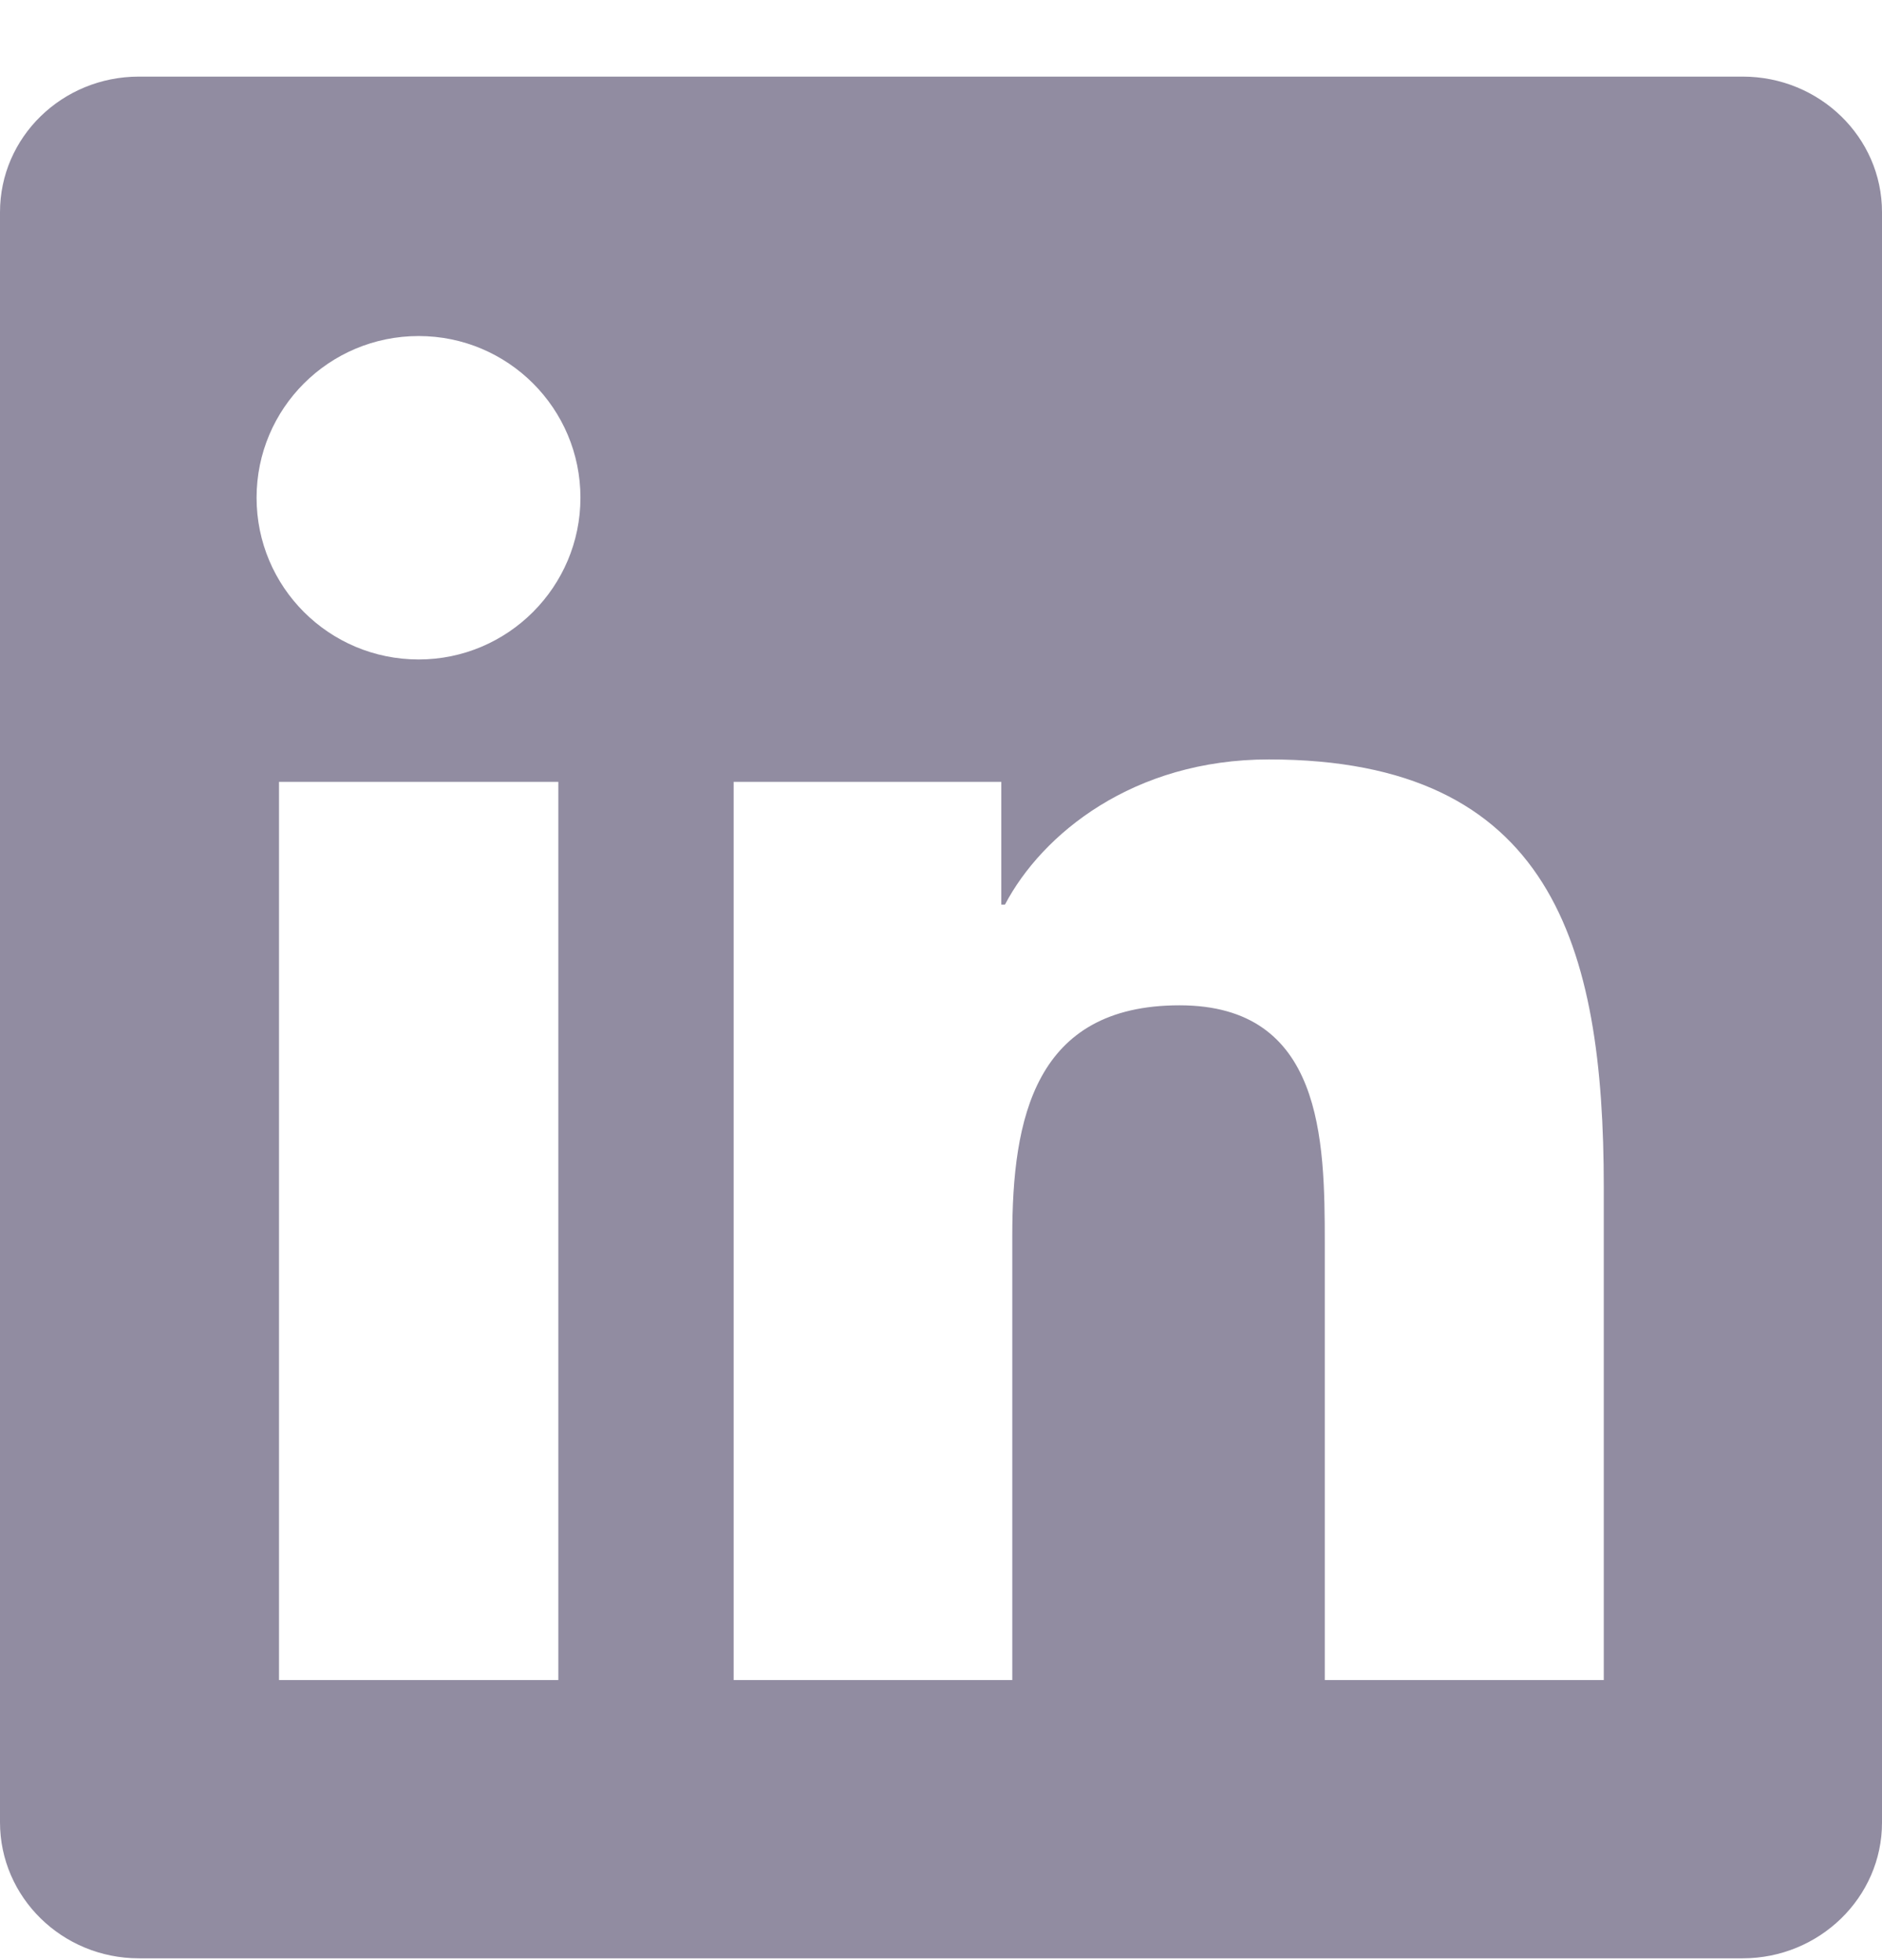 <svg width="24" height="25" viewBox="0 0 24 25" fill="none" xmlns="http://www.w3.org/2000/svg">
<g clip-path="url(#clip0_1136_161015)">
<path d="M22.223 0.977H1.772C0.792 0.977 0 1.75 0 2.706V23.242C0 24.198 0.792 24.977 1.772 24.977H22.223C23.203 24.977 24 24.198 24 23.247V2.706C24 1.75 23.203 0.977 22.223 0.977ZM7.12 21.428H3.558V9.972H7.12V21.428ZM5.339 8.411C4.195 8.411 3.272 7.487 3.272 6.348C3.272 5.209 4.195 4.286 5.339 4.286C6.478 4.286 7.402 5.209 7.402 6.348C7.402 7.483 6.478 8.411 5.339 8.411ZM20.452 21.428H16.894V15.859C16.894 14.533 16.87 12.822 15.042 12.822C13.191 12.822 12.909 14.27 12.909 15.766V21.428H9.356V9.972H12.769V11.537H12.816C13.289 10.637 14.452 9.686 16.181 9.686C19.786 9.686 20.452 12.058 20.452 15.142V21.428Z" fill="#918CA1"/>
</g>
<defs>
<clipPath id="clip0_1136_161015">
<rect width="24" height="24" fill="white" transform="translate(0 0.977)"/>
</clipPath>
</defs>
</svg>
